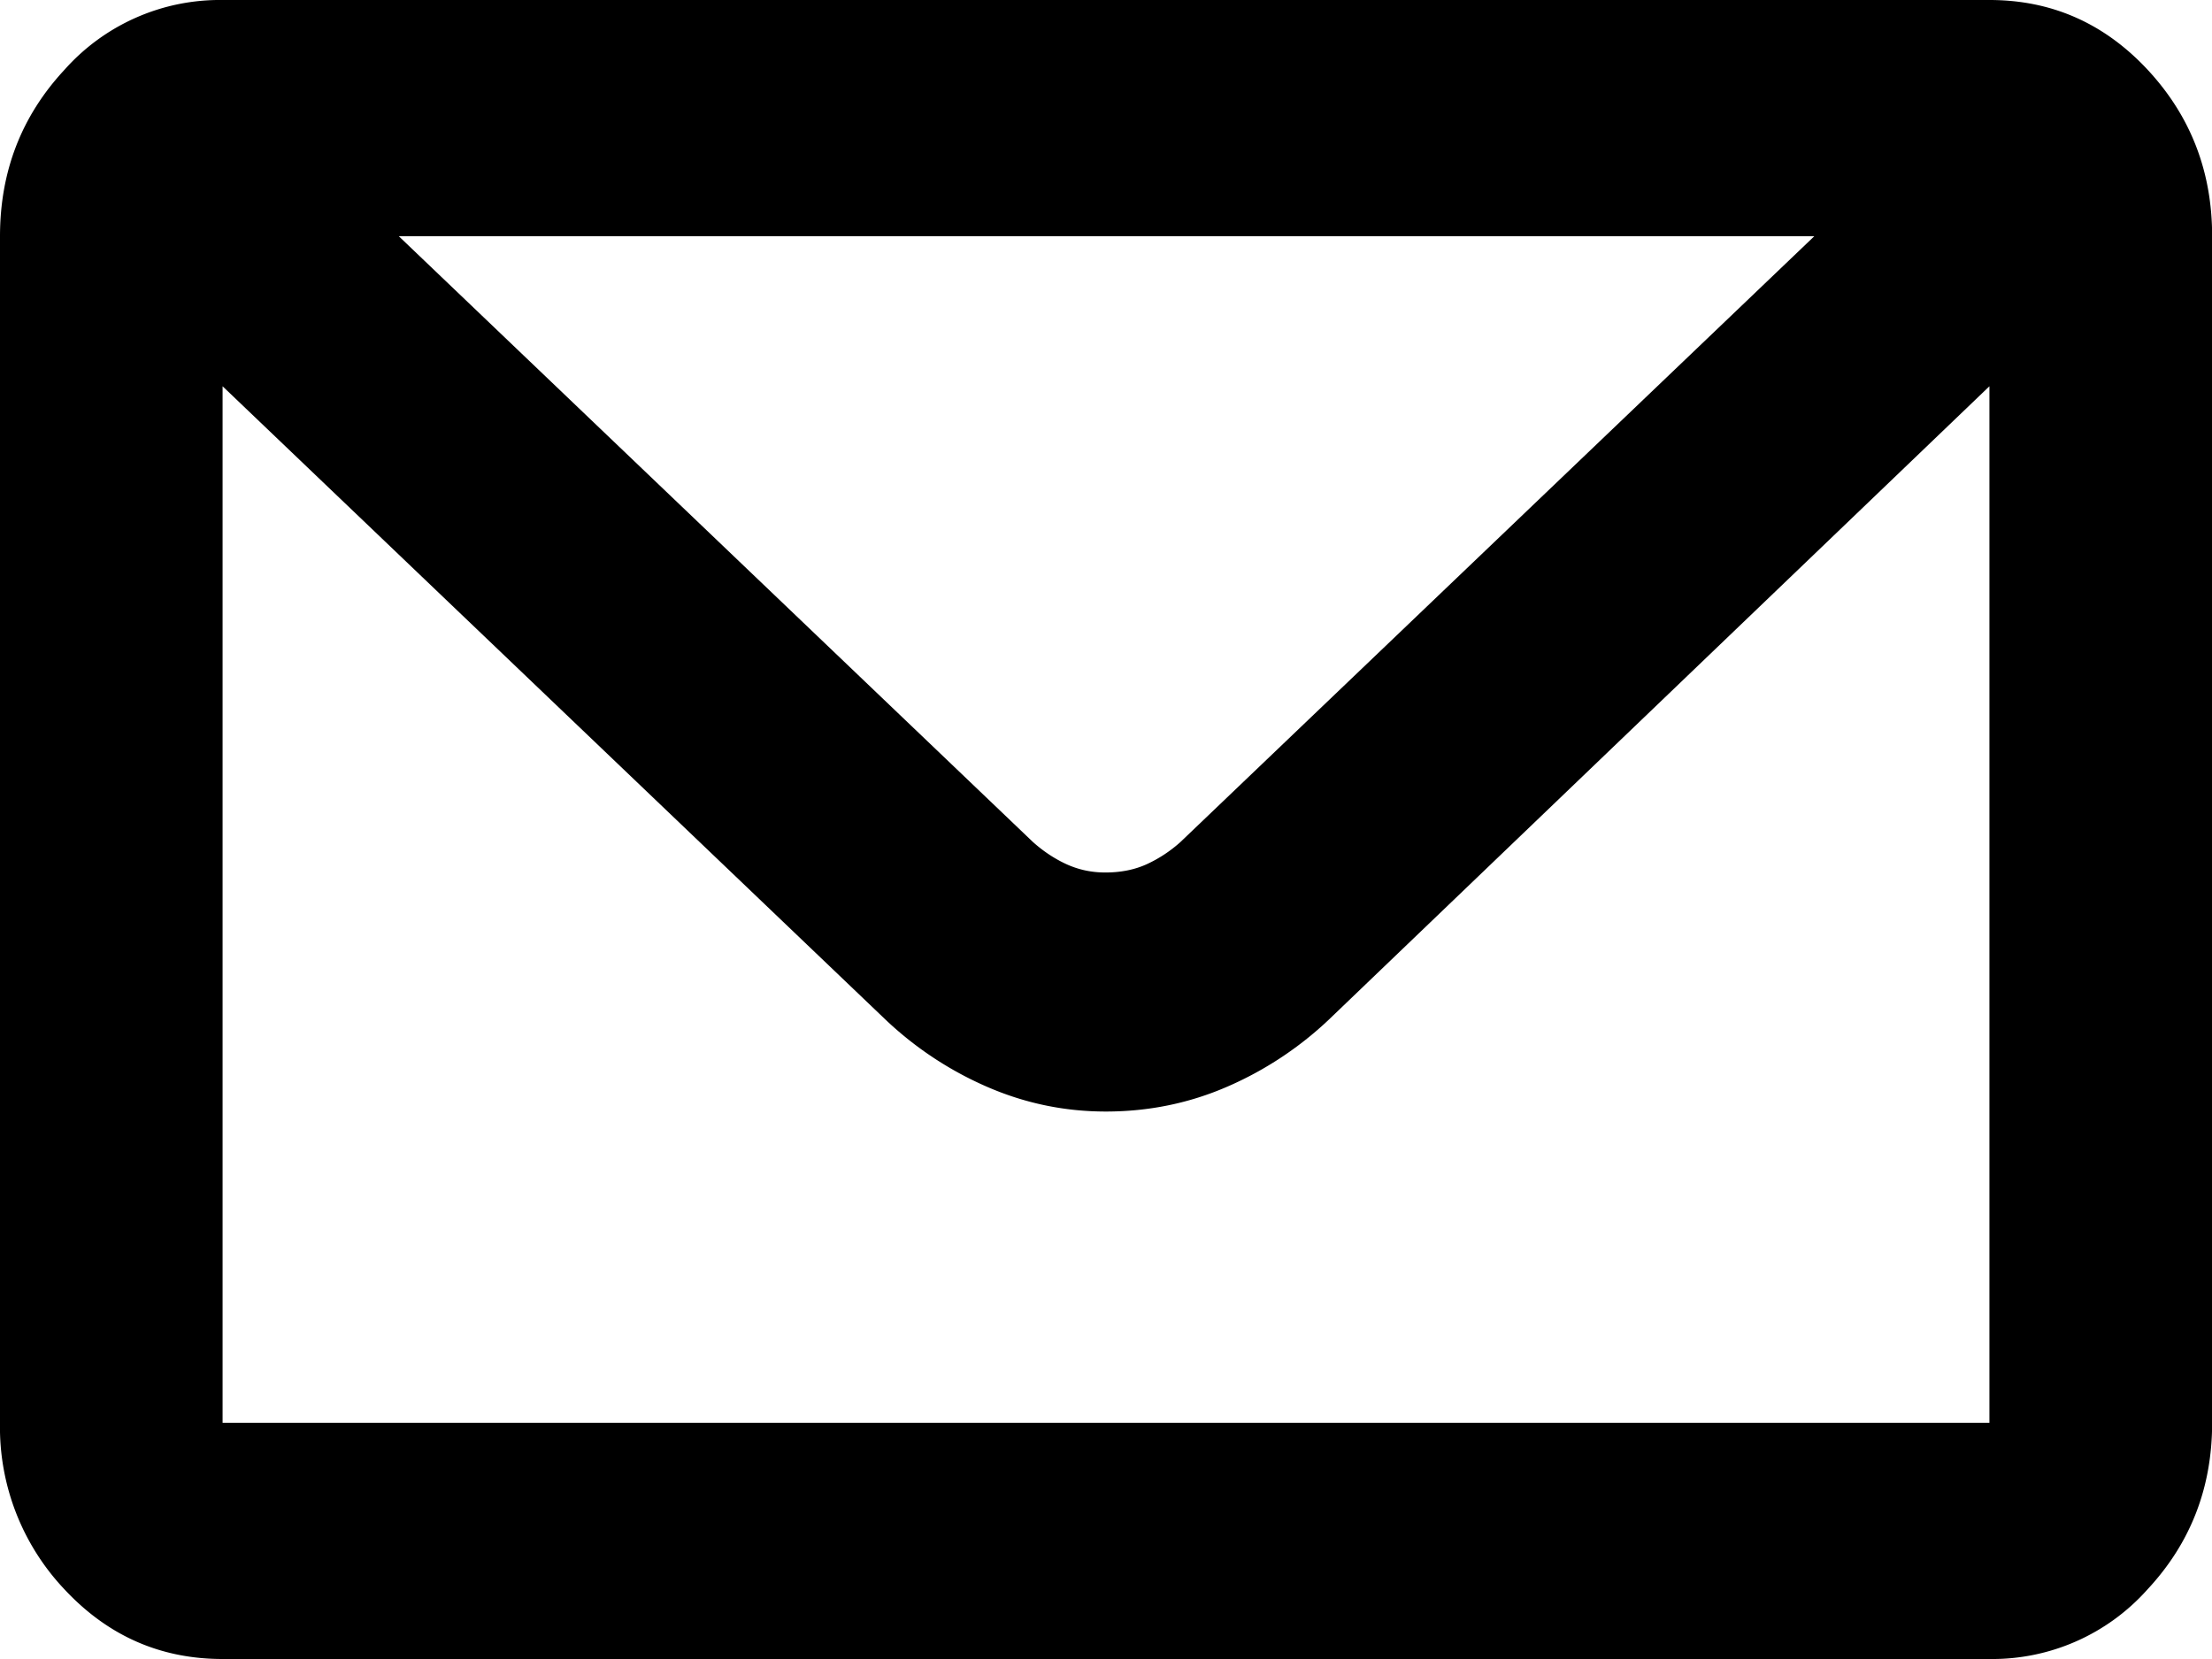<svg xmlns="http://www.w3.org/2000/svg" width="16" height="12" viewBox="0 0 16 12"><g><g><path d="M1.611 0H14.39c.45 0 .83.168 1.143.503.312.335.468.737.468 1.206v8.582c0 .47-.156.871-.468 1.206a1.503 1.503 0 0 1-1.143.503H1.61c-.45 0-.83-.168-1.143-.503A1.707 1.707 0 0 1 0 10.291V1.71C0 1.239.156.838.468.503A1.503 1.503 0 0 1 1.611 0zM14.39 2.794L9.61 7.377a2.536 2.536 0 0 1-.73.482c-.275.12-.569.181-.881.181-.3 0-.587-.06-.862-.18a2.536 2.536 0 0 1-.73-.483L1.61 2.794v7.497H14.39zM2.885 1.709L7.471 6.09c.075.067.156.121.243.161.088.04.181.06.281.06.112 0 .212-.02.3-.06a.975.975 0 0 0 .243-.16l4.585-4.382z"/></g></g></svg>